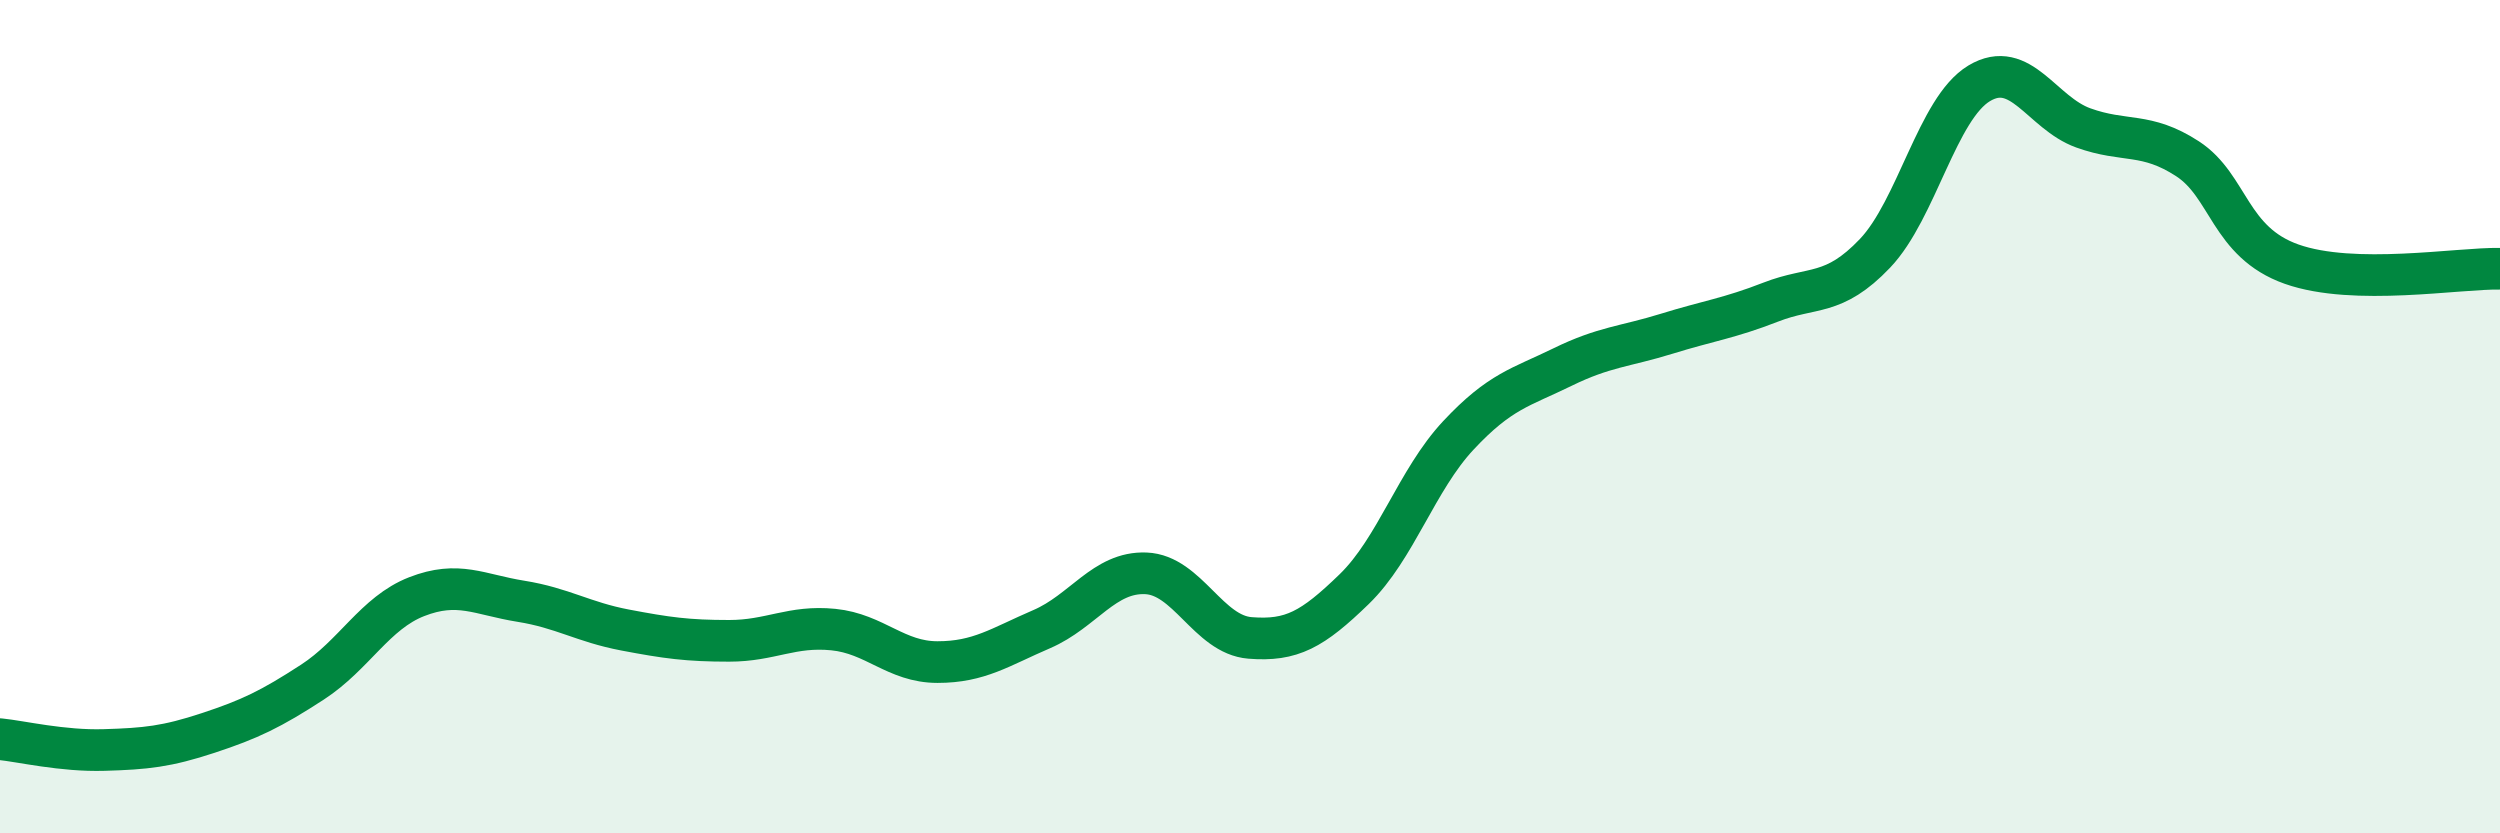 
    <svg width="60" height="20" viewBox="0 0 60 20" xmlns="http://www.w3.org/2000/svg">
      <path
        d="M 0,17.74 C 0.5,17.79 1.5,18.03 2.5,18 C 3.5,17.97 4,17.92 5,17.59 C 6,17.26 6.5,17.02 7.5,16.37 C 8.5,15.72 9,14.71 10,14.32 C 11,13.93 11.5,14.27 12.5,14.43 C 13.5,14.59 14,14.93 15,15.12 C 16,15.31 16.5,15.38 17.5,15.38 C 18.5,15.38 19,15.01 20,15.11 C 21,15.21 21.5,15.89 22.5,15.89 C 23.5,15.89 24,15.53 25,15.1 C 26,14.67 26.5,13.72 27.5,13.76 C 28.5,13.8 29,15.23 30,15.31 C 31,15.39 31.5,15.11 32.5,14.14 C 33.5,13.17 34,11.52 35,10.45 C 36,9.38 36.5,9.3 37.5,8.81 C 38.5,8.32 39,8.32 40,8.01 C 41,7.7 41.5,7.64 42.5,7.25 C 43.5,6.86 44,7.13 45,6.08 C 46,5.03 46.5,2.6 47.5,2 C 48.5,1.4 49,2.71 50,3.07 C 51,3.43 51.5,3.16 52.5,3.81 C 53.5,4.46 53.5,5.81 55,6.34 C 56.5,6.87 59,6.43 60,6.45L60 20L0 20Z"
        fill="#008740"
        opacity="0.1"
        stroke-linecap="round"
        stroke-linejoin="round"
      />
      <path
        d="M 0,17.74 C 0.5,17.79 1.5,18.03 2.5,18 C 3.5,17.97 4,17.92 5,17.59 C 6,17.26 6.5,17.02 7.5,16.37 C 8.5,15.72 9,14.71 10,14.32 C 11,13.93 11.5,14.27 12.5,14.43 C 13.5,14.59 14,14.93 15,15.12 C 16,15.31 16.5,15.38 17.5,15.38 C 18.5,15.38 19,15.01 20,15.11 C 21,15.21 21.5,15.89 22.5,15.89 C 23.5,15.89 24,15.53 25,15.1 C 26,14.67 26.5,13.72 27.5,13.76 C 28.5,13.8 29,15.23 30,15.31 C 31,15.39 31.5,15.11 32.5,14.14 C 33.5,13.17 34,11.52 35,10.45 C 36,9.38 36.5,9.3 37.5,8.81 C 38.5,8.32 39,8.32 40,8.01 C 41,7.7 41.5,7.64 42.5,7.25 C 43.5,6.86 44,7.13 45,6.08 C 46,5.03 46.5,2.6 47.5,2 C 48.5,1.4 49,2.71 50,3.07 C 51,3.43 51.5,3.16 52.5,3.81 C 53.5,4.46 53.5,5.81 55,6.34 C 56.5,6.87 59,6.43 60,6.45"
        stroke="#008740"
        stroke-width="1"
        fill="none"
        stroke-linecap="round"
        stroke-linejoin="round"
      />
    </svg>
  